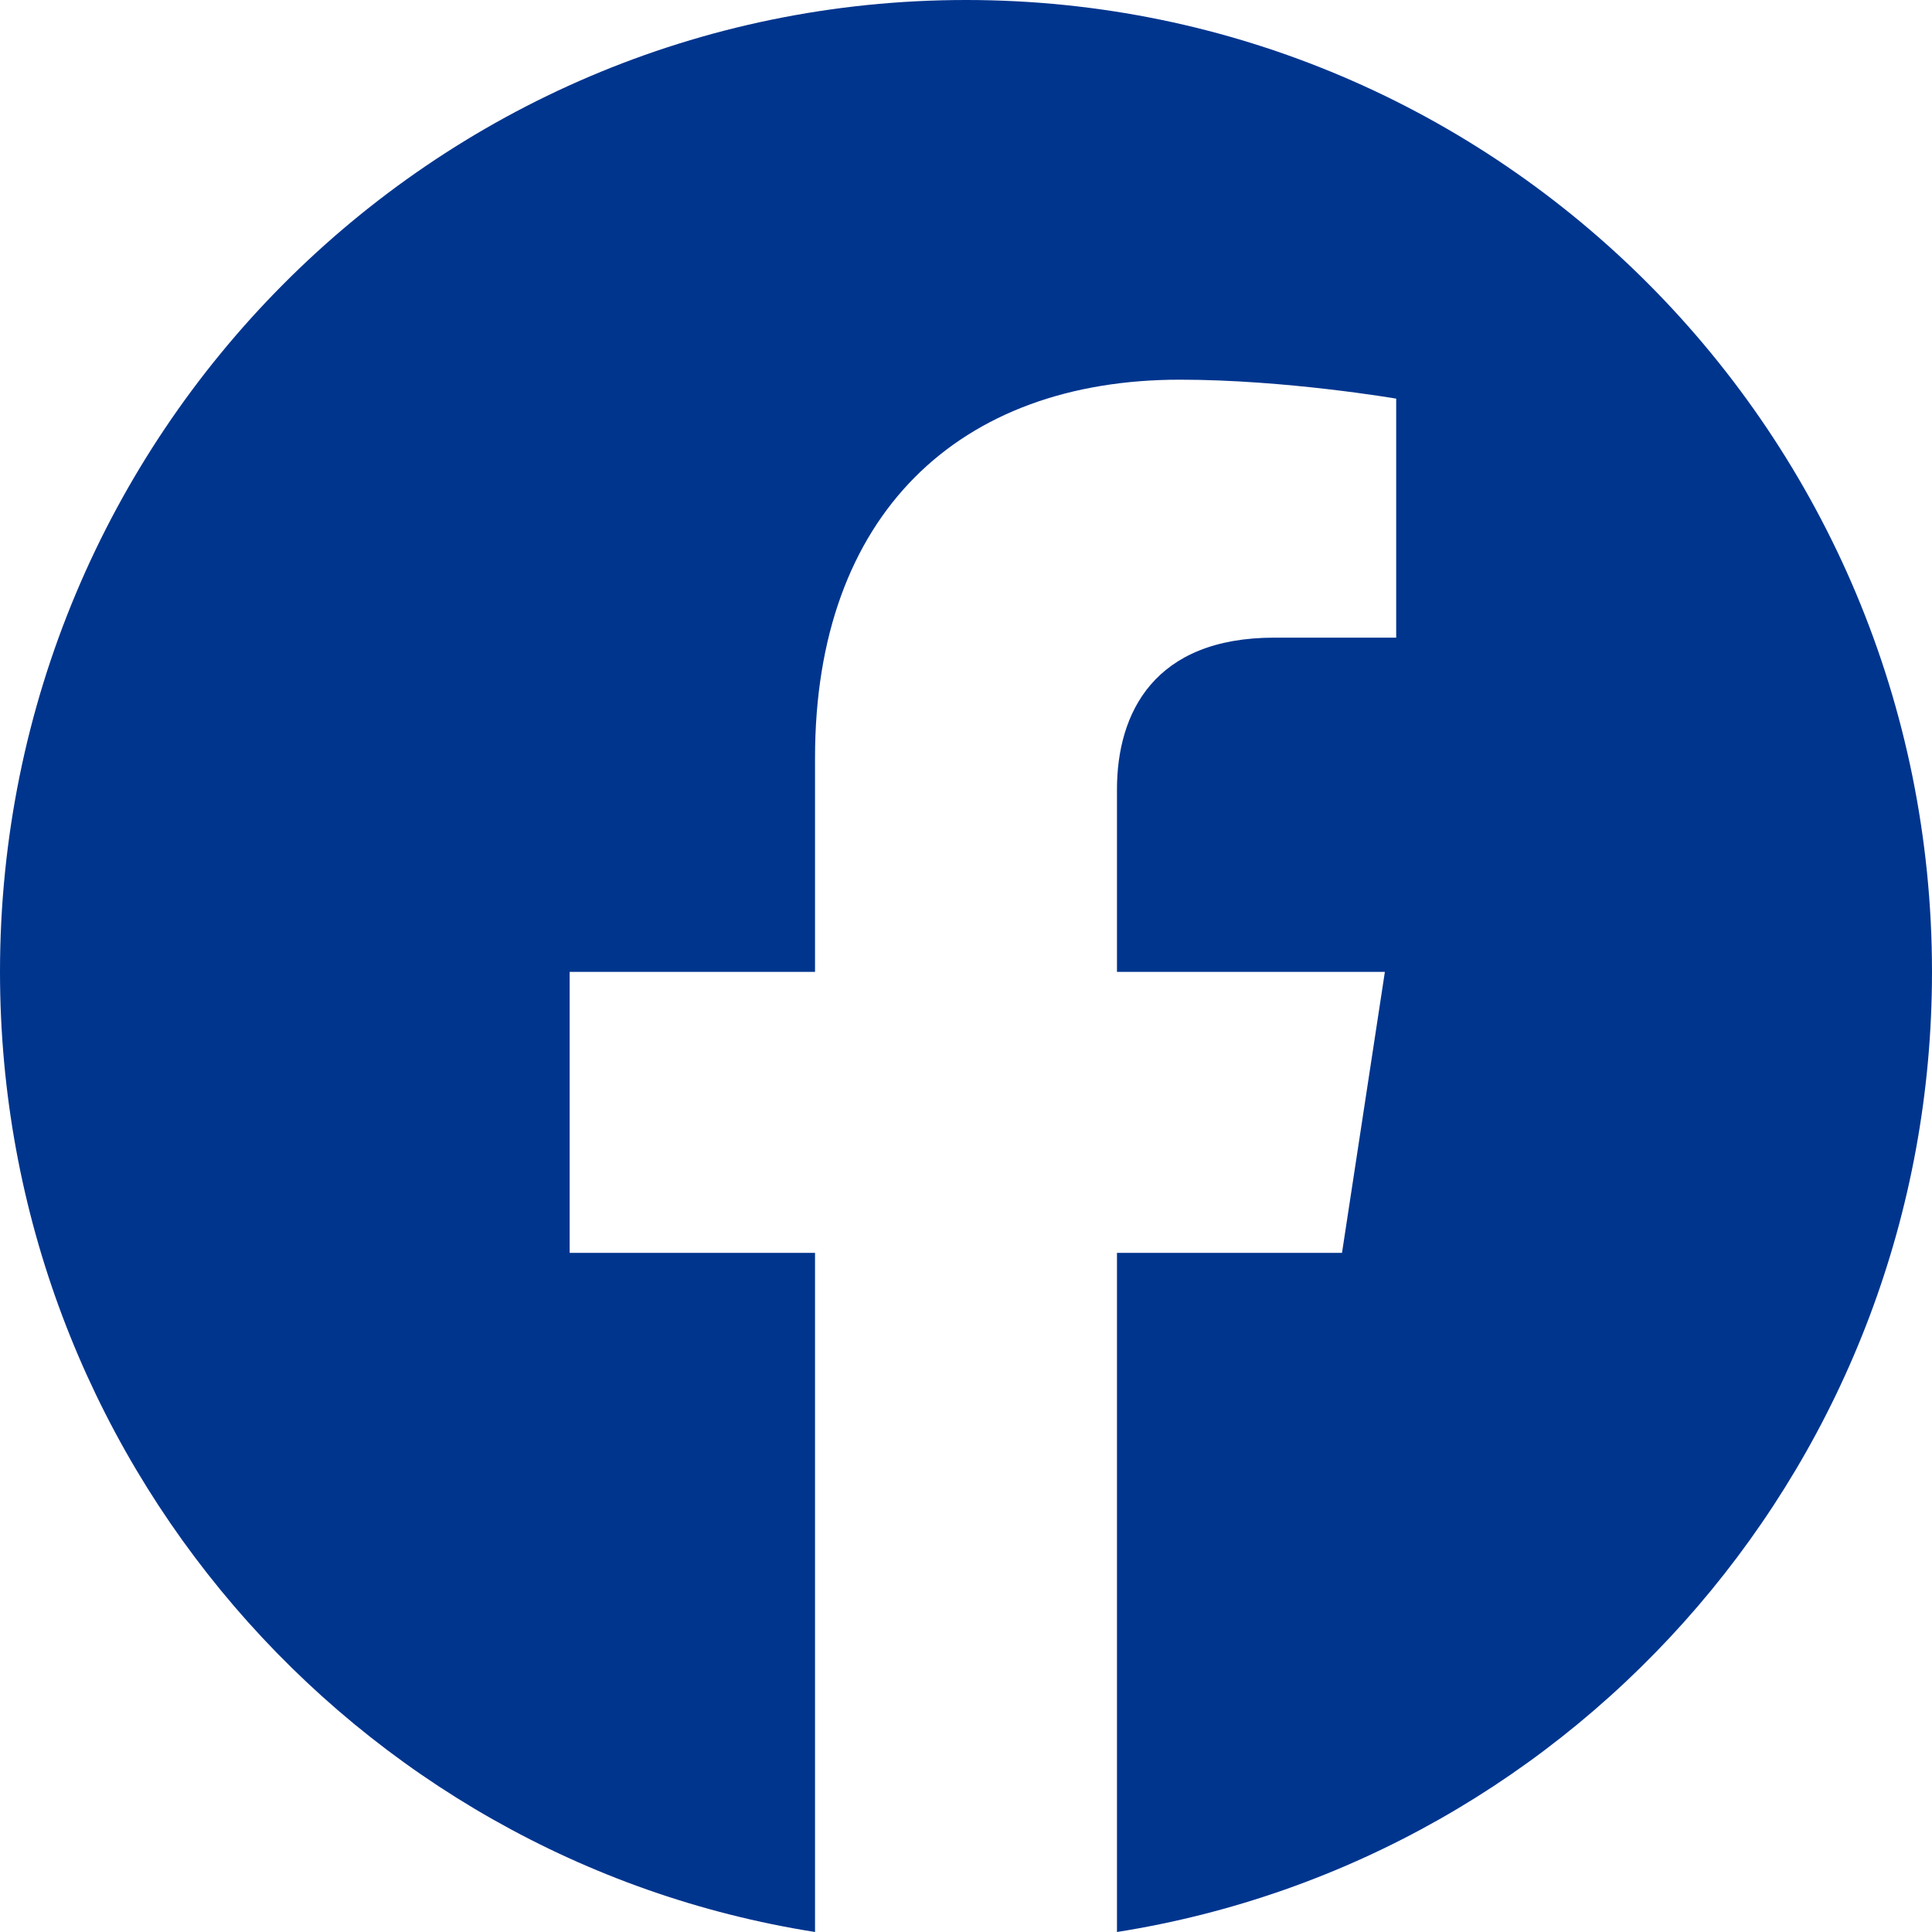 <svg width="21" height="21" viewBox="0 0 21 21" fill="none" xmlns="http://www.w3.org/2000/svg">
<path d="M21 10.564C21 4.728 16.3 0 10.5 0C4.7 0 0 4.728 0 10.564C0 15.836 3.84 20.207 8.859 21V13.618H6.192V10.564H8.859V8.236C8.859 5.589 10.426 4.127 12.825 4.127C13.974 4.127 15.176 4.333 15.176 4.333V6.931H13.851C12.547 6.931 12.141 7.746 12.141 8.581V10.564H15.053L14.587 13.618H12.141V21C17.16 20.207 21 15.836 21 10.564Z" fill="#00358E"/>
</svg>
